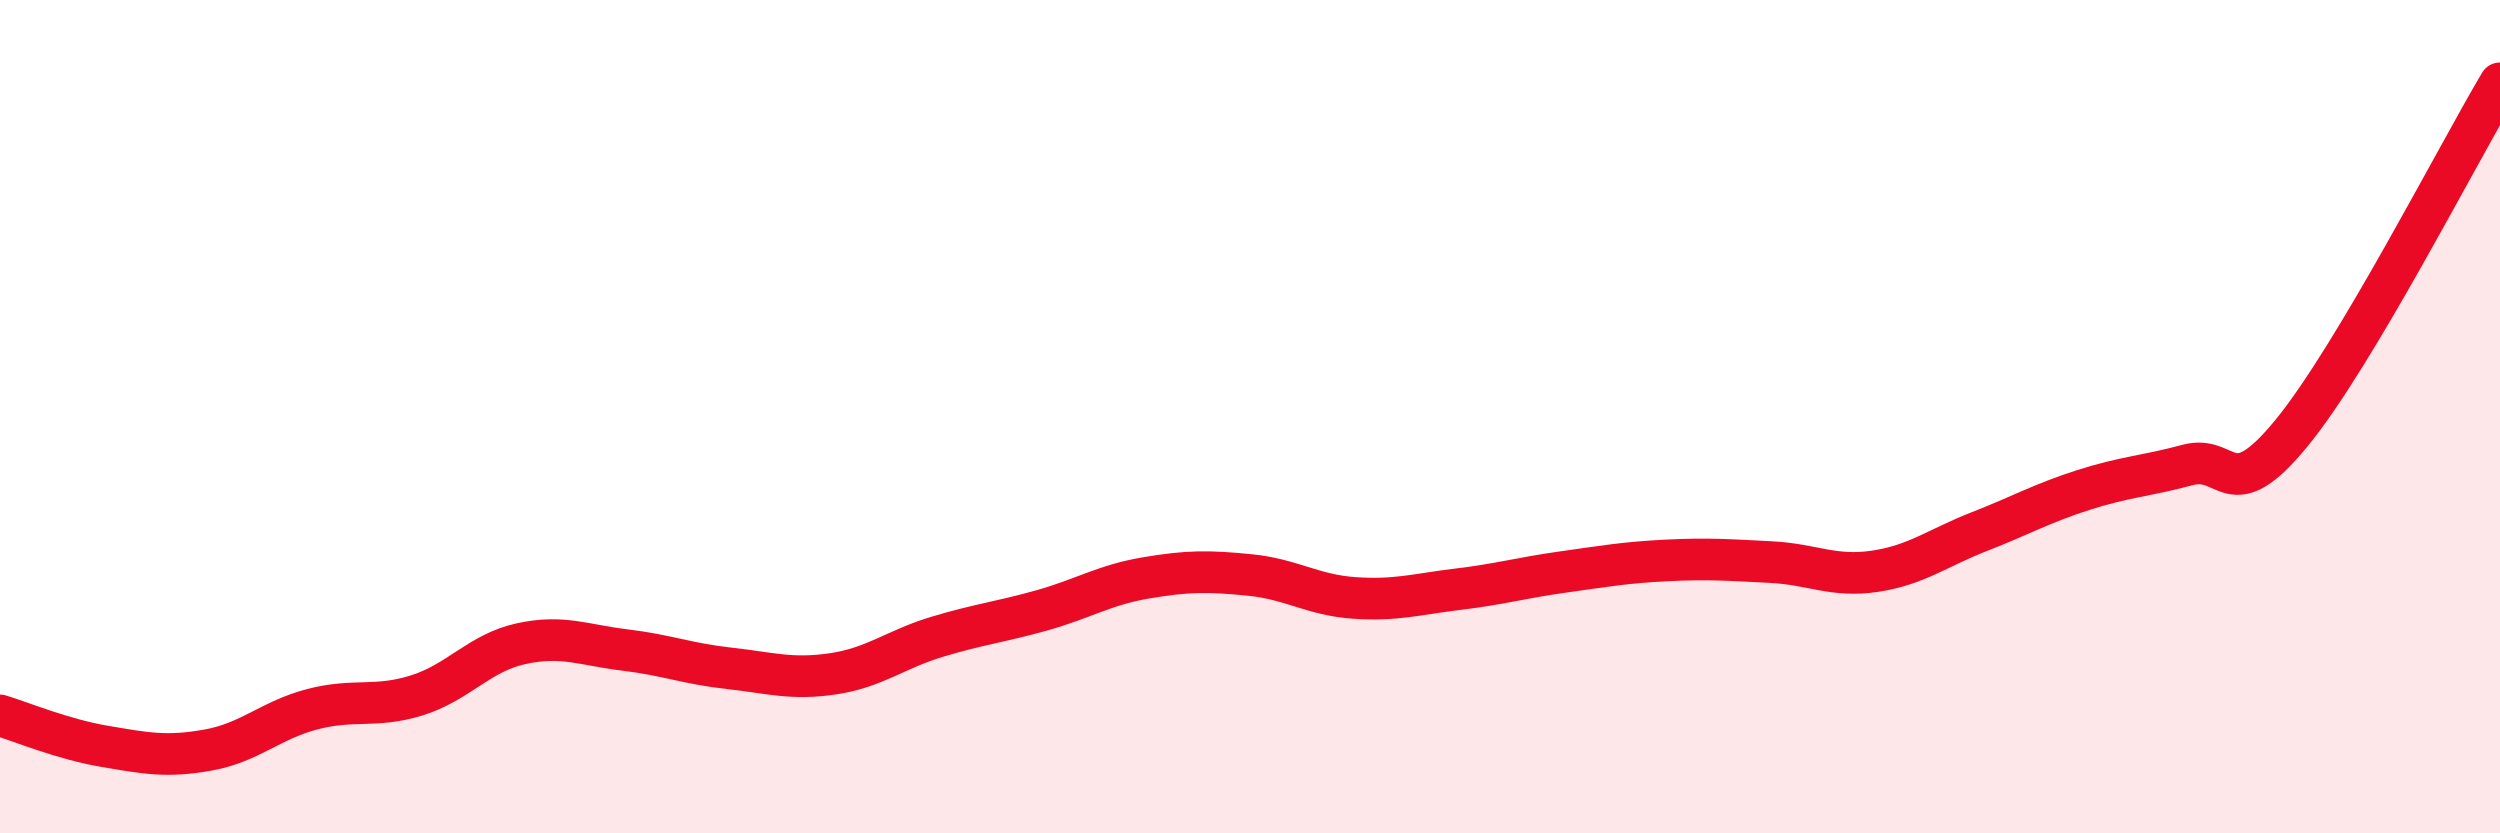 
    <svg width="60" height="20" viewBox="0 0 60 20" xmlns="http://www.w3.org/2000/svg">
      <path
        d="M 0,17.17 C 0.5,17.32 1.5,17.74 2.5,17.91 C 3.5,18.08 4,18.18 5,18 C 6,17.82 6.5,17.28 7.5,17.02 C 8.5,16.76 9,17 10,16.69 C 11,16.38 11.5,15.67 12.5,15.45 C 13.5,15.23 14,15.48 15,15.6 C 16,15.72 16.5,15.93 17.5,16.04 C 18.5,16.15 19,16.32 20,16.17 C 21,16.02 21.5,15.58 22.5,15.28 C 23.5,14.98 24,14.93 25,14.65 C 26,14.37 26.5,14.04 27.5,13.87 C 28.5,13.7 29,13.7 30,13.8 C 31,13.9 31.5,14.28 32.5,14.35 C 33.5,14.42 34,14.26 35,14.14 C 36,14.02 36.5,13.87 37.5,13.73 C 38.5,13.59 39,13.5 40,13.45 C 41,13.4 41.5,13.44 42.5,13.49 C 43.5,13.54 44,13.86 45,13.71 C 46,13.56 46.5,13.15 47.5,12.76 C 48.5,12.37 49,12.08 50,11.76 C 51,11.44 51.5,11.43 52.5,11.16 C 53.5,10.89 53.5,12.22 55,10.39 C 56.5,8.56 59,3.68 60,2L60 20L0 20Z"
        fill="#EB0A25"
        opacity="0.1"
        stroke-linecap="round"
        stroke-linejoin="round"
      />
      <path
        d="M 0,17.17 C 0.5,17.32 1.5,17.74 2.5,17.91 C 3.5,18.08 4,18.18 5,18 C 6,17.82 6.5,17.28 7.5,17.02 C 8.5,16.76 9,17 10,16.69 C 11,16.38 11.5,15.67 12.5,15.45 C 13.5,15.23 14,15.48 15,15.6 C 16,15.72 16.5,15.93 17.5,16.04 C 18.5,16.15 19,16.32 20,16.17 C 21,16.02 21.5,15.58 22.5,15.28 C 23.5,14.98 24,14.93 25,14.65 C 26,14.37 26.5,14.04 27.5,13.87 C 28.5,13.7 29,13.7 30,13.8 C 31,13.9 31.5,14.28 32.5,14.35 C 33.5,14.42 34,14.26 35,14.14 C 36,14.02 36.5,13.87 37.5,13.73 C 38.5,13.59 39,13.5 40,13.45 C 41,13.4 41.5,13.44 42.5,13.49 C 43.5,13.54 44,13.86 45,13.71 C 46,13.56 46.5,13.15 47.5,12.76 C 48.5,12.37 49,12.08 50,11.76 C 51,11.44 51.5,11.43 52.5,11.16 C 53.5,10.89 53.5,12.22 55,10.39 C 56.5,8.56 59,3.68 60,2"
        stroke="#EB0A25"
        stroke-width="1"
        fill="none"
        stroke-linecap="round"
        stroke-linejoin="round"
      />
    </svg>
  